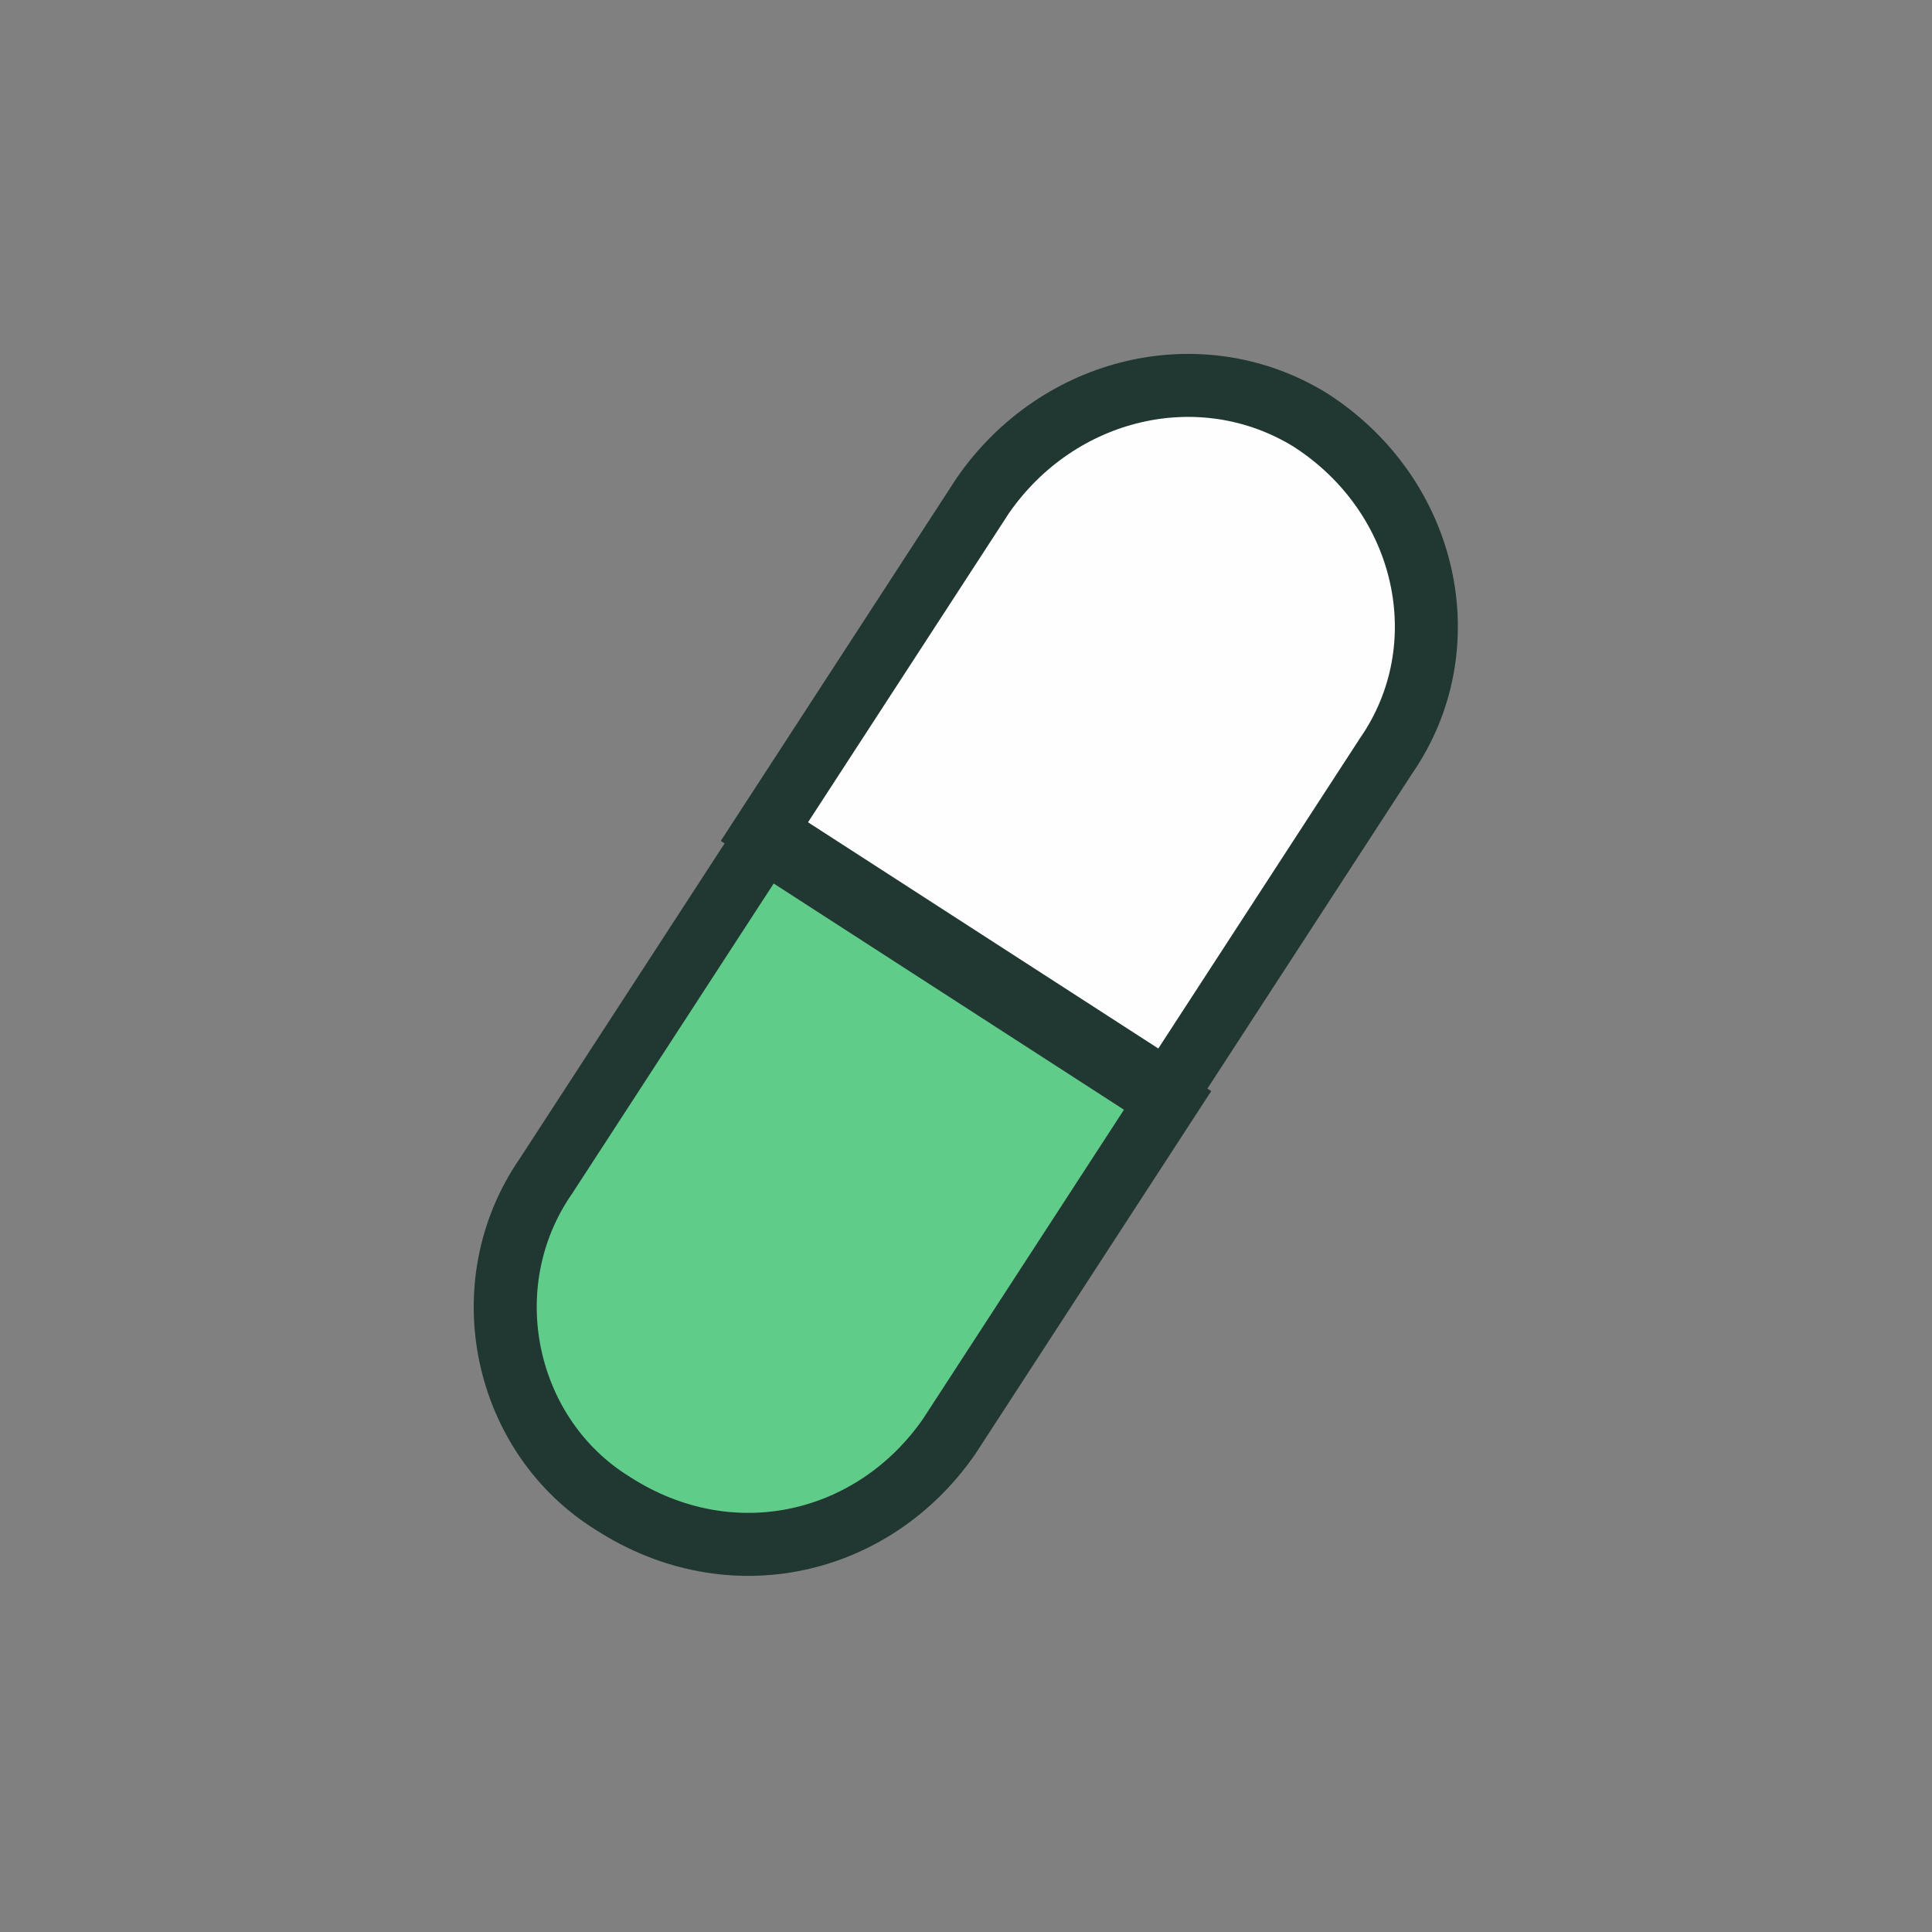 <?xml version="1.0" encoding="utf-8"?>
<!-- Generator: Adobe Illustrator 28.3.0, SVG Export Plug-In . SVG Version: 6.00 Build 0)  -->
<svg version="1.1" id="图层_1" xmlns="http://www.w3.org/2000/svg" xmlns:xlink="http://www.w3.org/1999/xlink" x="0px" y="0px"
	 viewBox="0 0 23 23" style="enable-background:new 0 0 23 23;" xml:space="preserve">
<rect x="0" y="0" width="23" height="23" fill="#808080" stroke="none"/>
<style type="text/css">
	.st0{fill-rule:evenodd;clip-rule:evenodd;fill:#FEFEFE;stroke:#203732;stroke-width:0.75;stroke-miterlimit:10;}
	.st1{fill-rule:evenodd;clip-rule:evenodd;fill:#60CC8A;stroke:#203732;stroke-width:0.75;stroke-miterlimit:10;}
</style>
<path class="st0" d="M13.9,13L9.1,9.9l2.6-4c0.9-1.3,2.6-1.7,3.9-0.9l0,0C17,5.9,17.4,7.7,16.5,9L13.9,13z"/>
<path class="st1" d="M7.3,17.9L7.3,17.9C6,17.1,5.6,15.3,6.5,14l2.6-4l4.8,3.1l-2.6,4C10.4,18.4,8.7,18.8,7.3,17.9z"/>
</svg>

